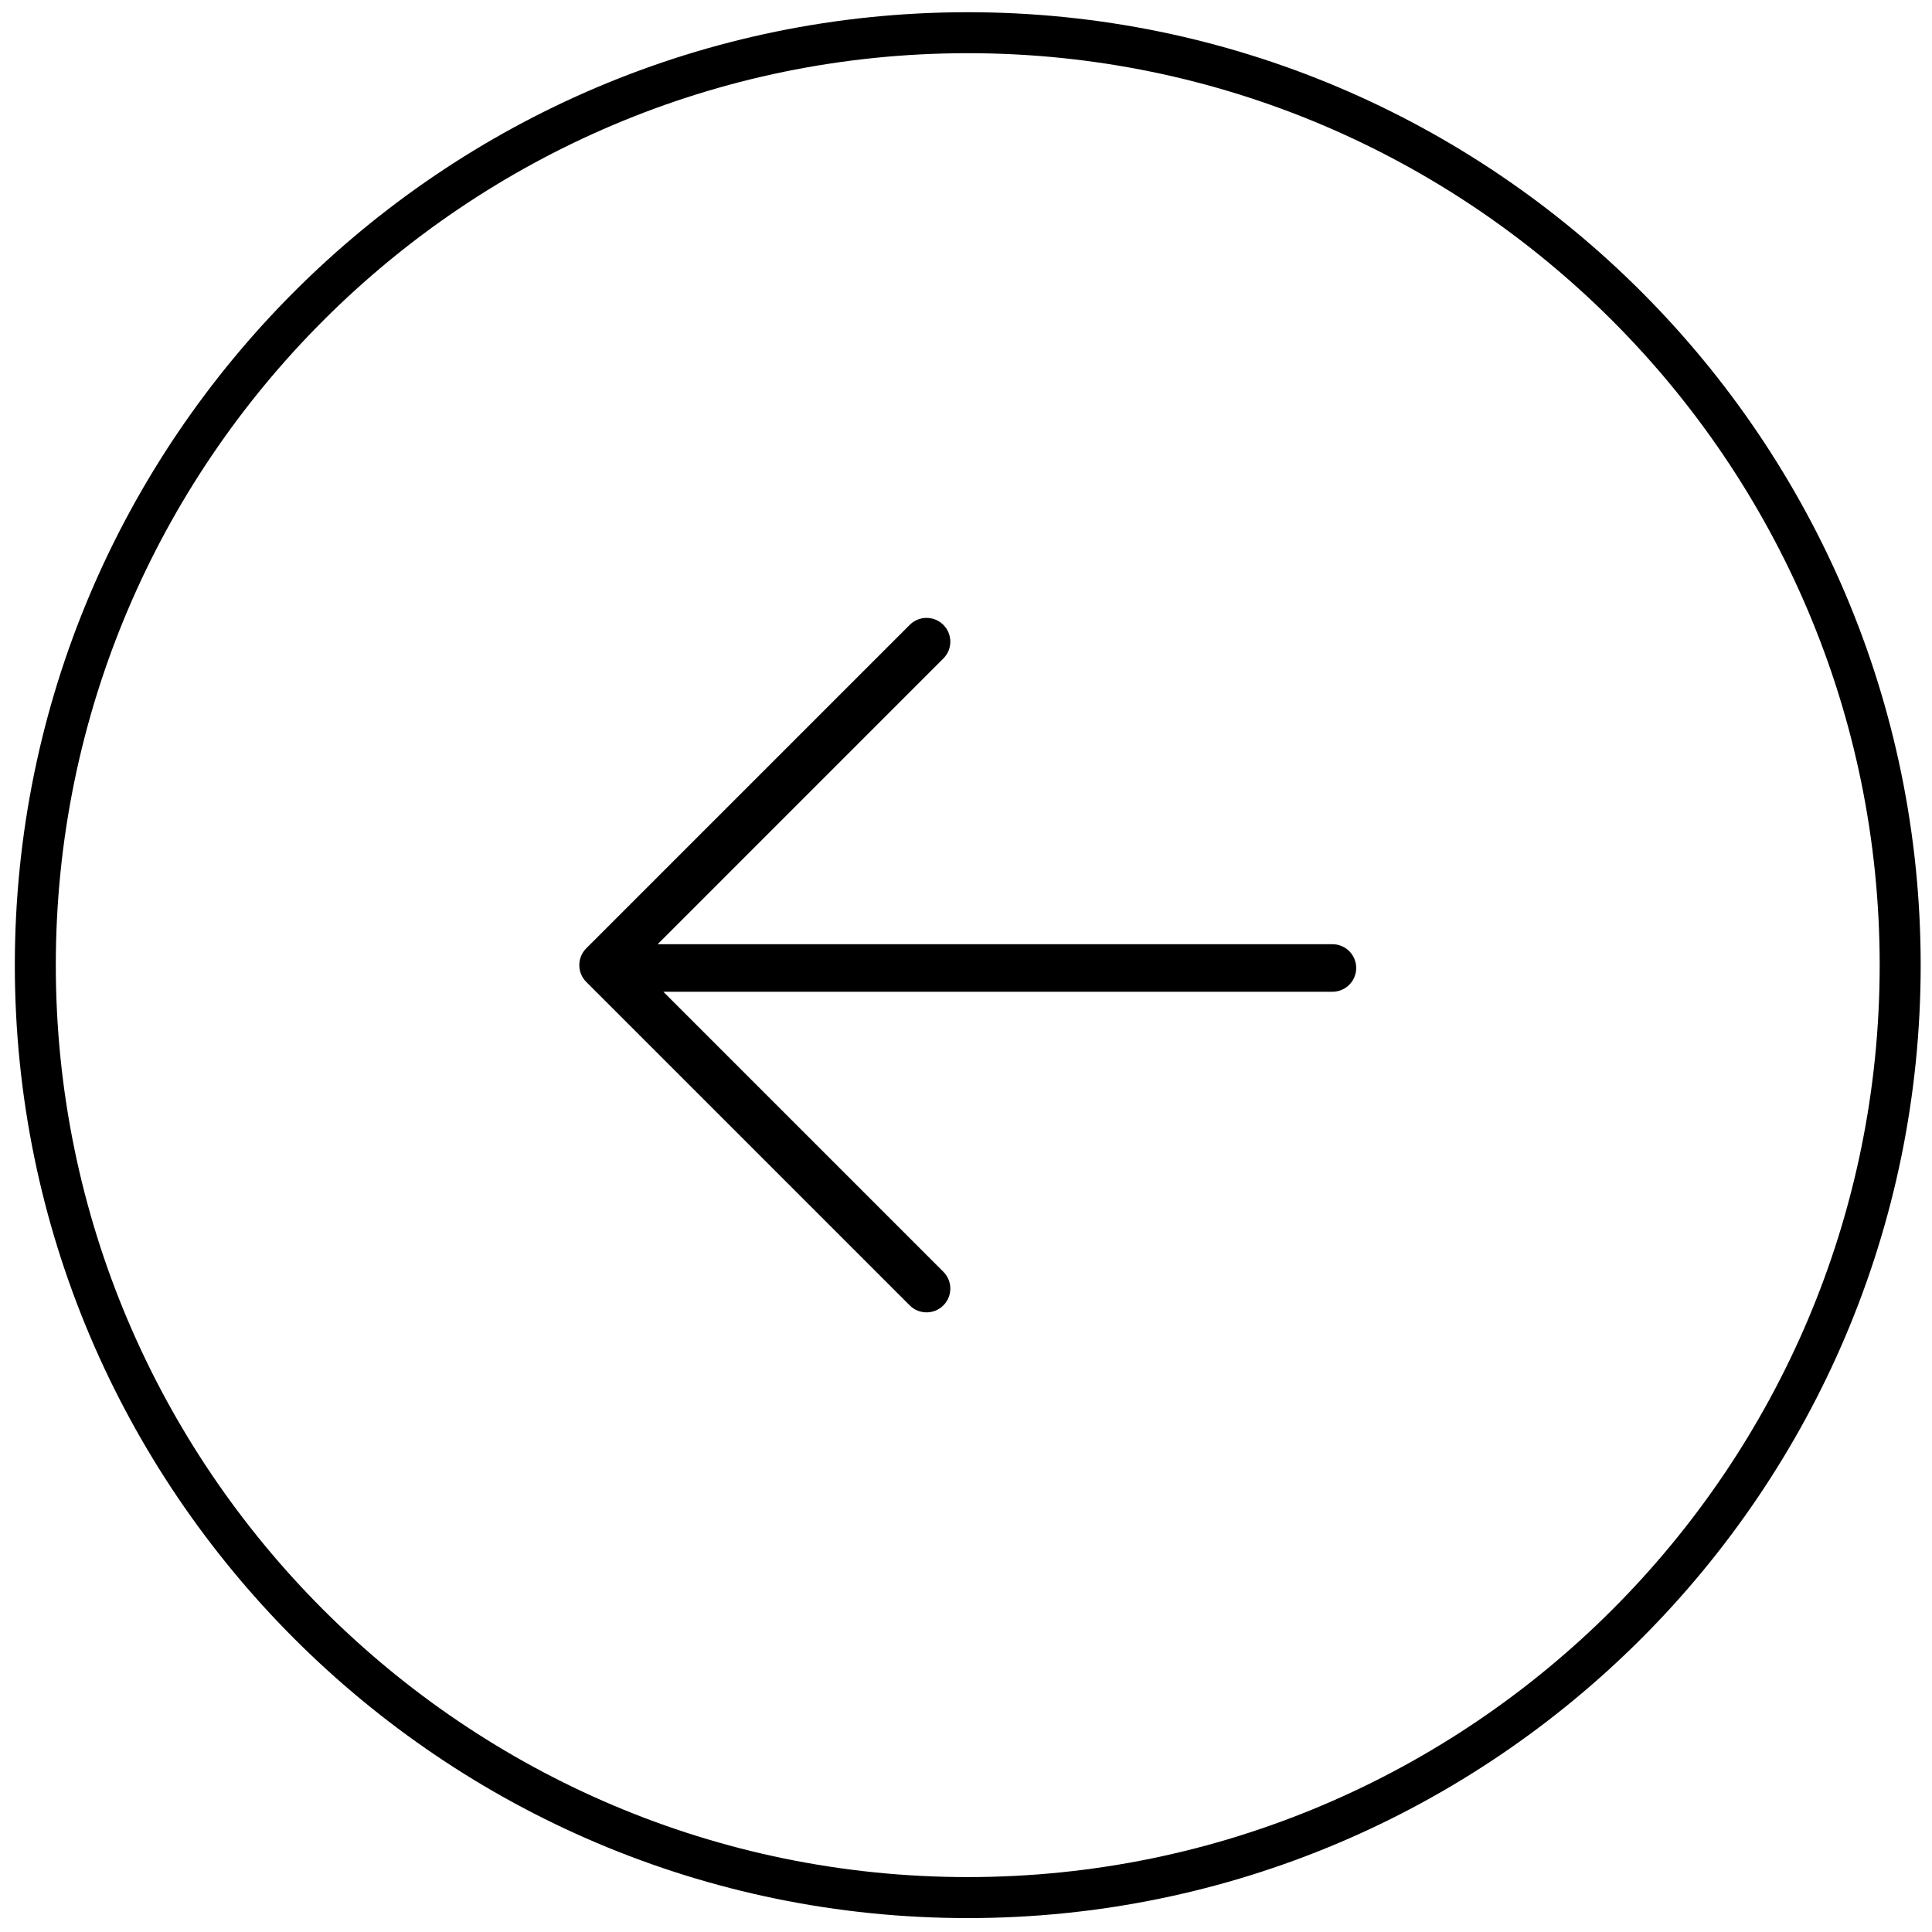 <?xml version="1.0" encoding="utf-8"?>
<!-- Generator: Adobe Illustrator 25.2.0, SVG Export Plug-In . SVG Version: 6.00 Build 0)  -->
<svg version="1.1" id="Livello_1" xmlns="http://www.w3.org/2000/svg" xmlns:xlink="http://www.w3.org/1999/xlink" x="0px" y="0px"
	 viewBox="0 0 512 512" style="enable-background:new 0 0 512 512;" xml:space="preserve">
<path d="M359.406,256.524c0,3.482-2.82,6.302-6.302,6.302H175.794l74.206,74.206
	c2.463,2.464,2.461,6.452,0,8.913c-2.461,2.461-6.449,2.463-8.913,0
	l-85.718-85.718c-2.464-2.464-2.462-6.452,0-8.913l85.718-85.718
	c2.461-2.461,6.449-2.463,8.913,0c2.463,2.463,2.462,6.452,0,8.913L174.287,250.223
	H353.105c1.741,0,3.315,0.705,4.456,1.845
	C358.701,253.208,359.406,254.783,359.406,256.524z M509,255.77
	C509,116.523,395.715,3.238,256.465,3.238S3.93,116.523,3.93,255.77
	c0,139.251,113.285,252.543,252.535,252.543S509,395.02,509,255.77z M498.135,255.77
	c0,133.264-108.413,241.677-241.67,241.677c-133.26,0-241.677-108.413-241.677-241.677
	c0-133.26,108.417-241.674,241.677-241.674
	C389.722,14.096,498.135,122.509,498.135,255.77z"/>
</svg>
